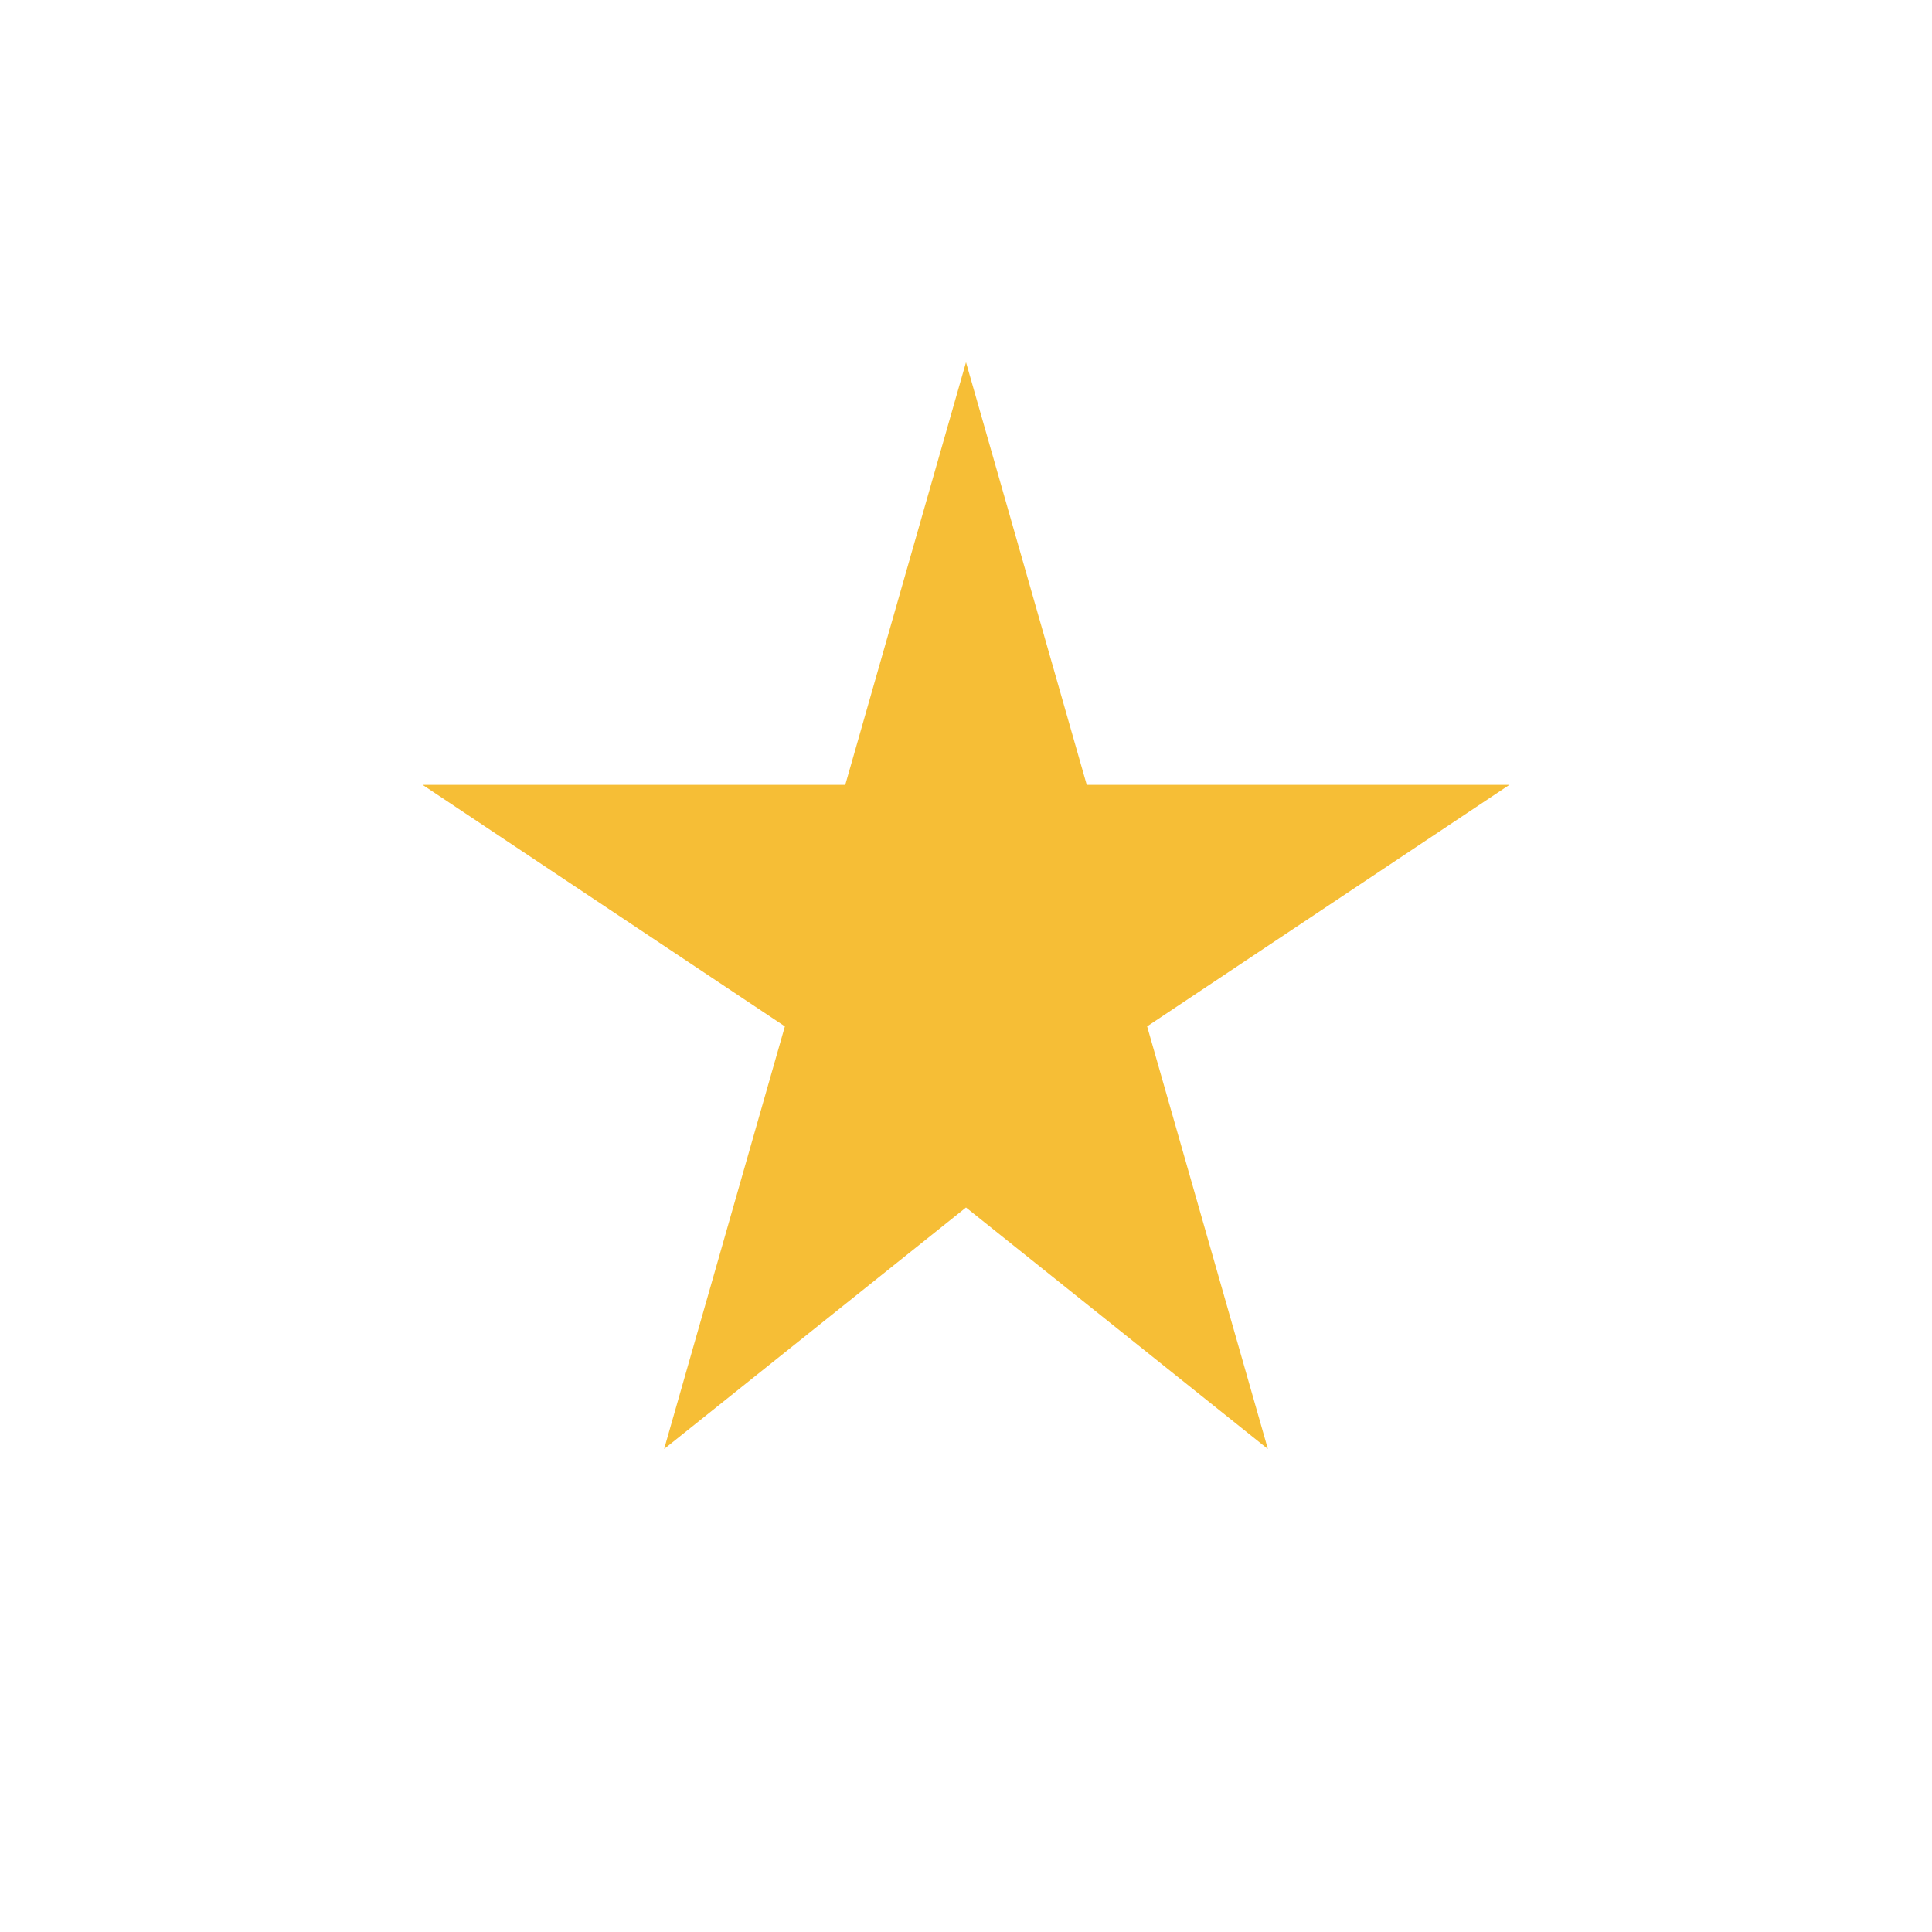 <?xml version="1.0" encoding="UTF-8"?>
<svg xmlns="http://www.w3.org/2000/svg" width="32" height="32" viewBox="0 0 32 32"><polygon fill="#F6BE36" points="16,6 18,13 25,13 19,17 21,24 16,20 11,24 13,17 7,13 14,13"/></svg>